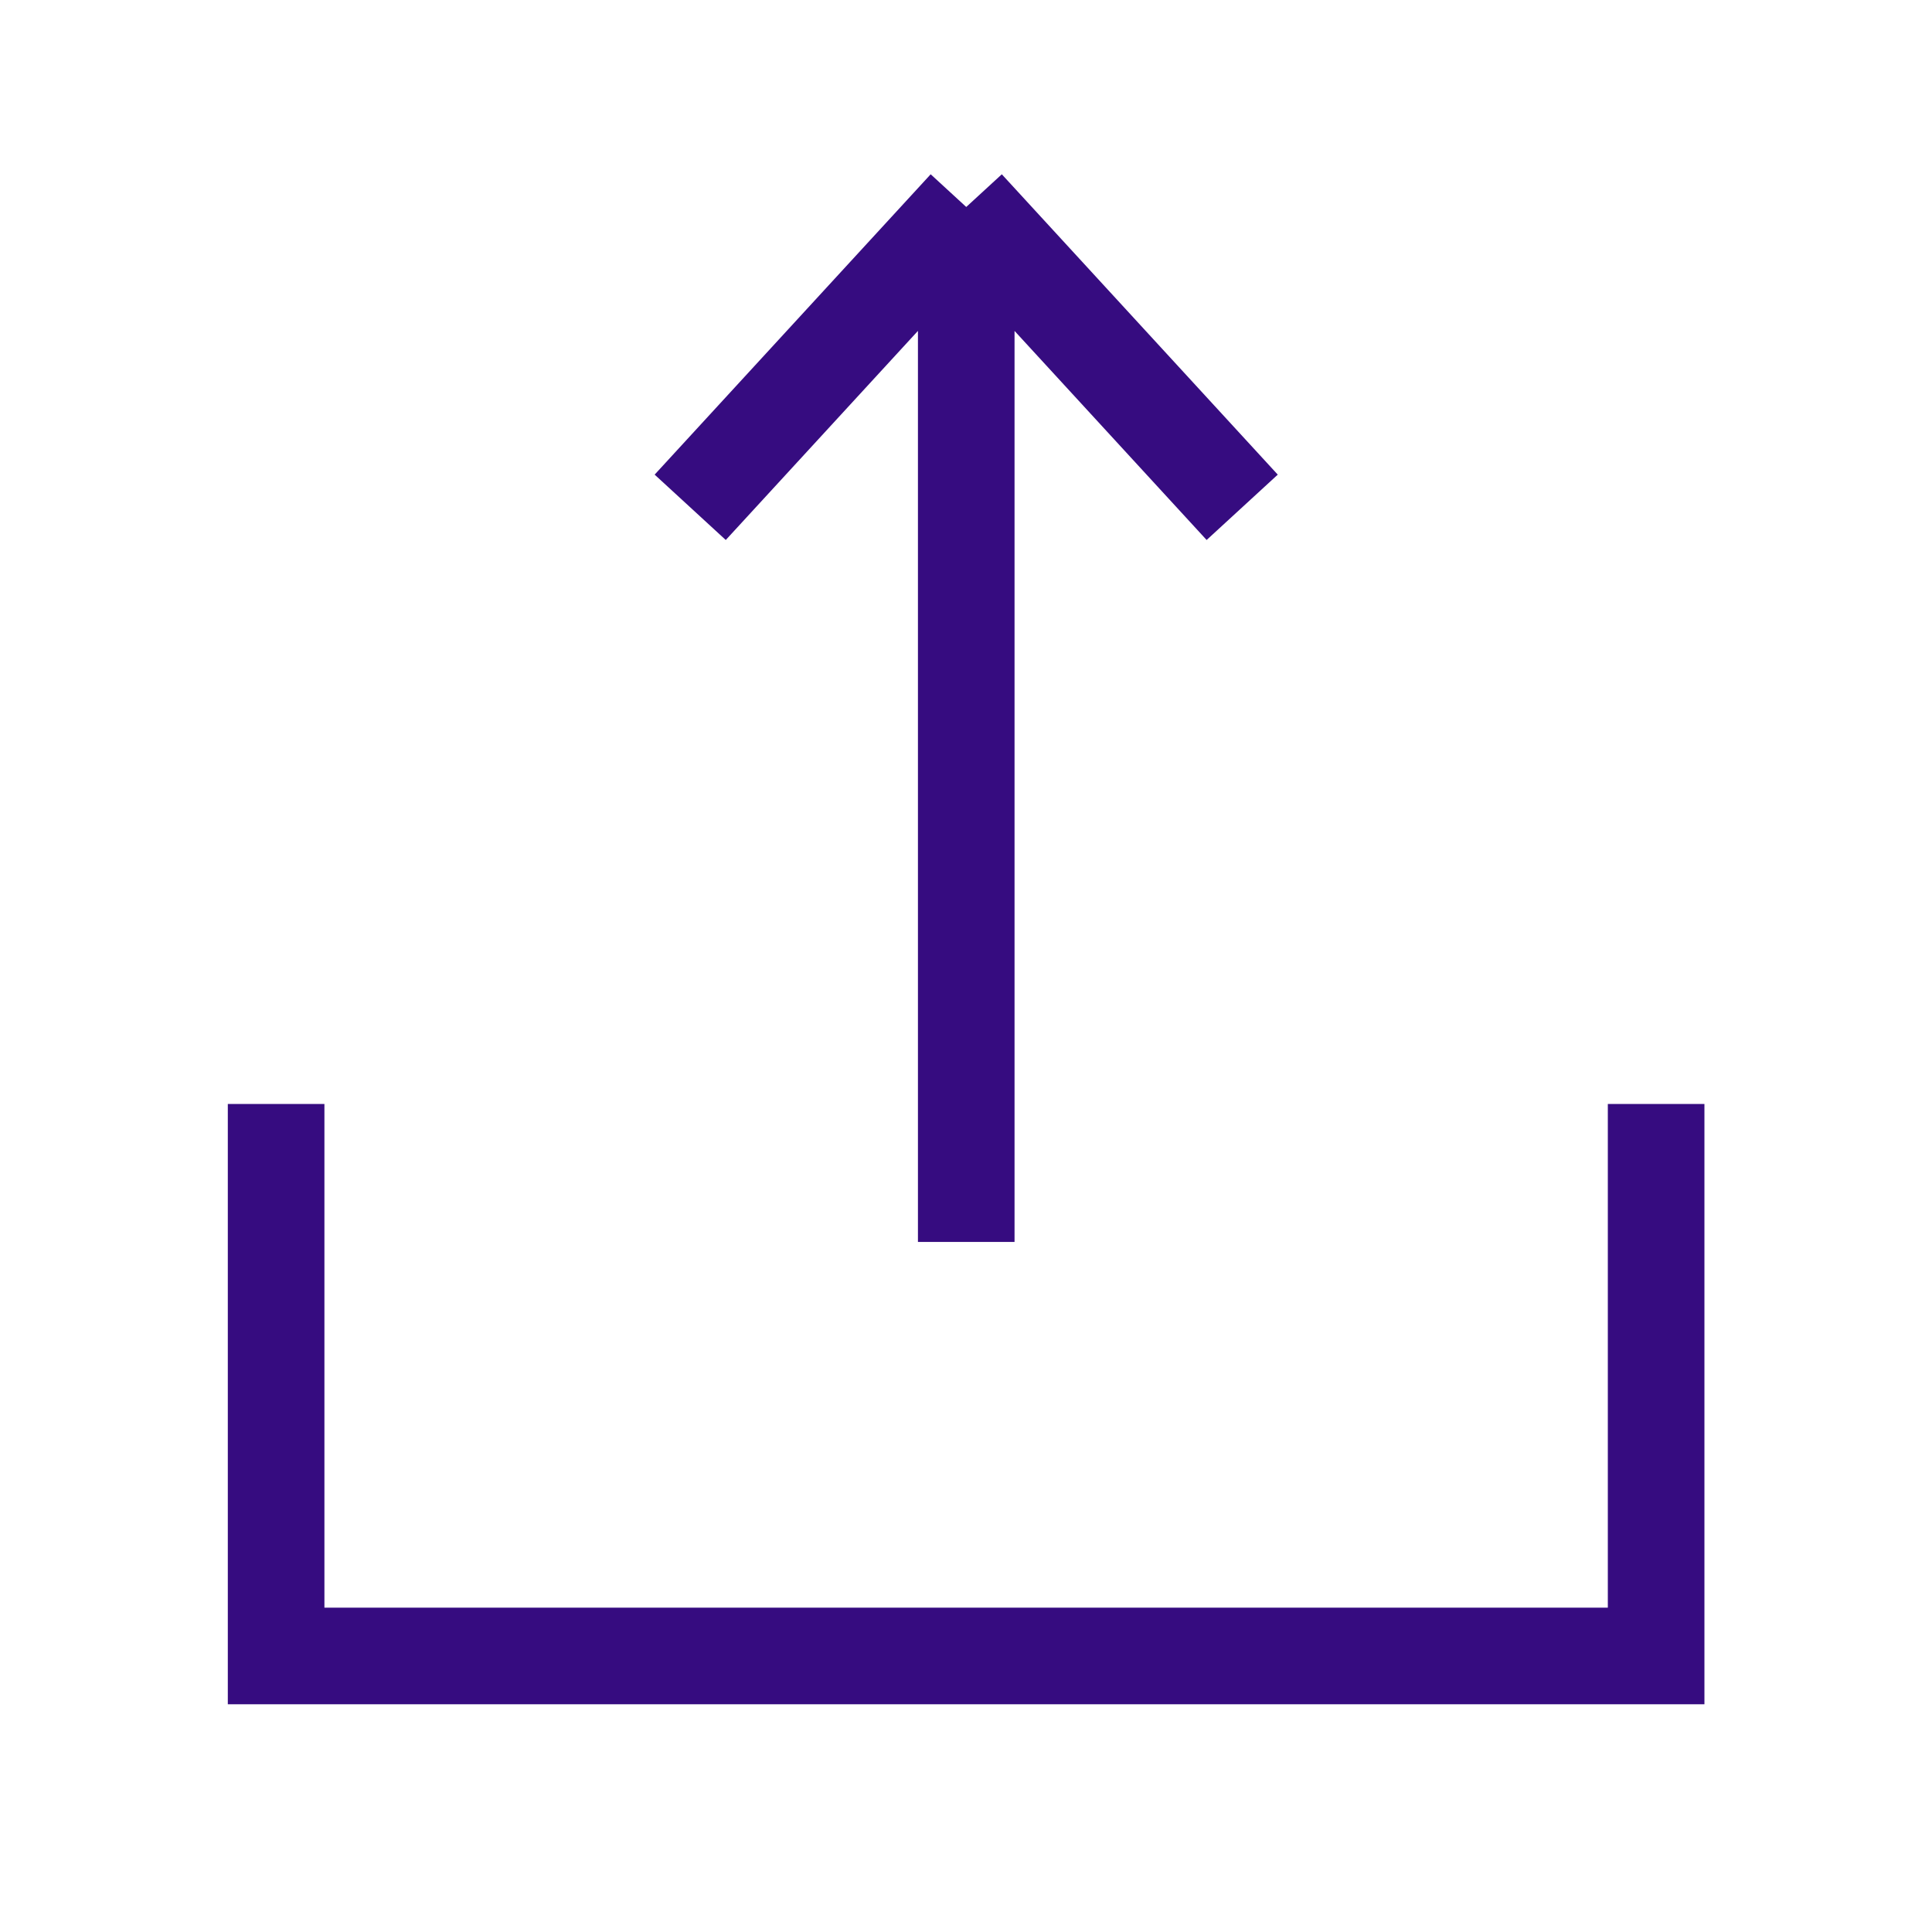 <svg width="24" height="24" viewBox="0 0 24 24" fill="none" xmlns="http://www.w3.org/2000/svg">
<path d="M12.003 15.428L12.003 2.571M12.003 2.571L8.574 6.302M12.003 2.571L15.431 6.302" stroke="#360C80" stroke-width="1.2"/>
<path d="M3.43 13.714V20.571H20.573V13.714" stroke="#360C80" stroke-width="1.2"/>
</svg>
